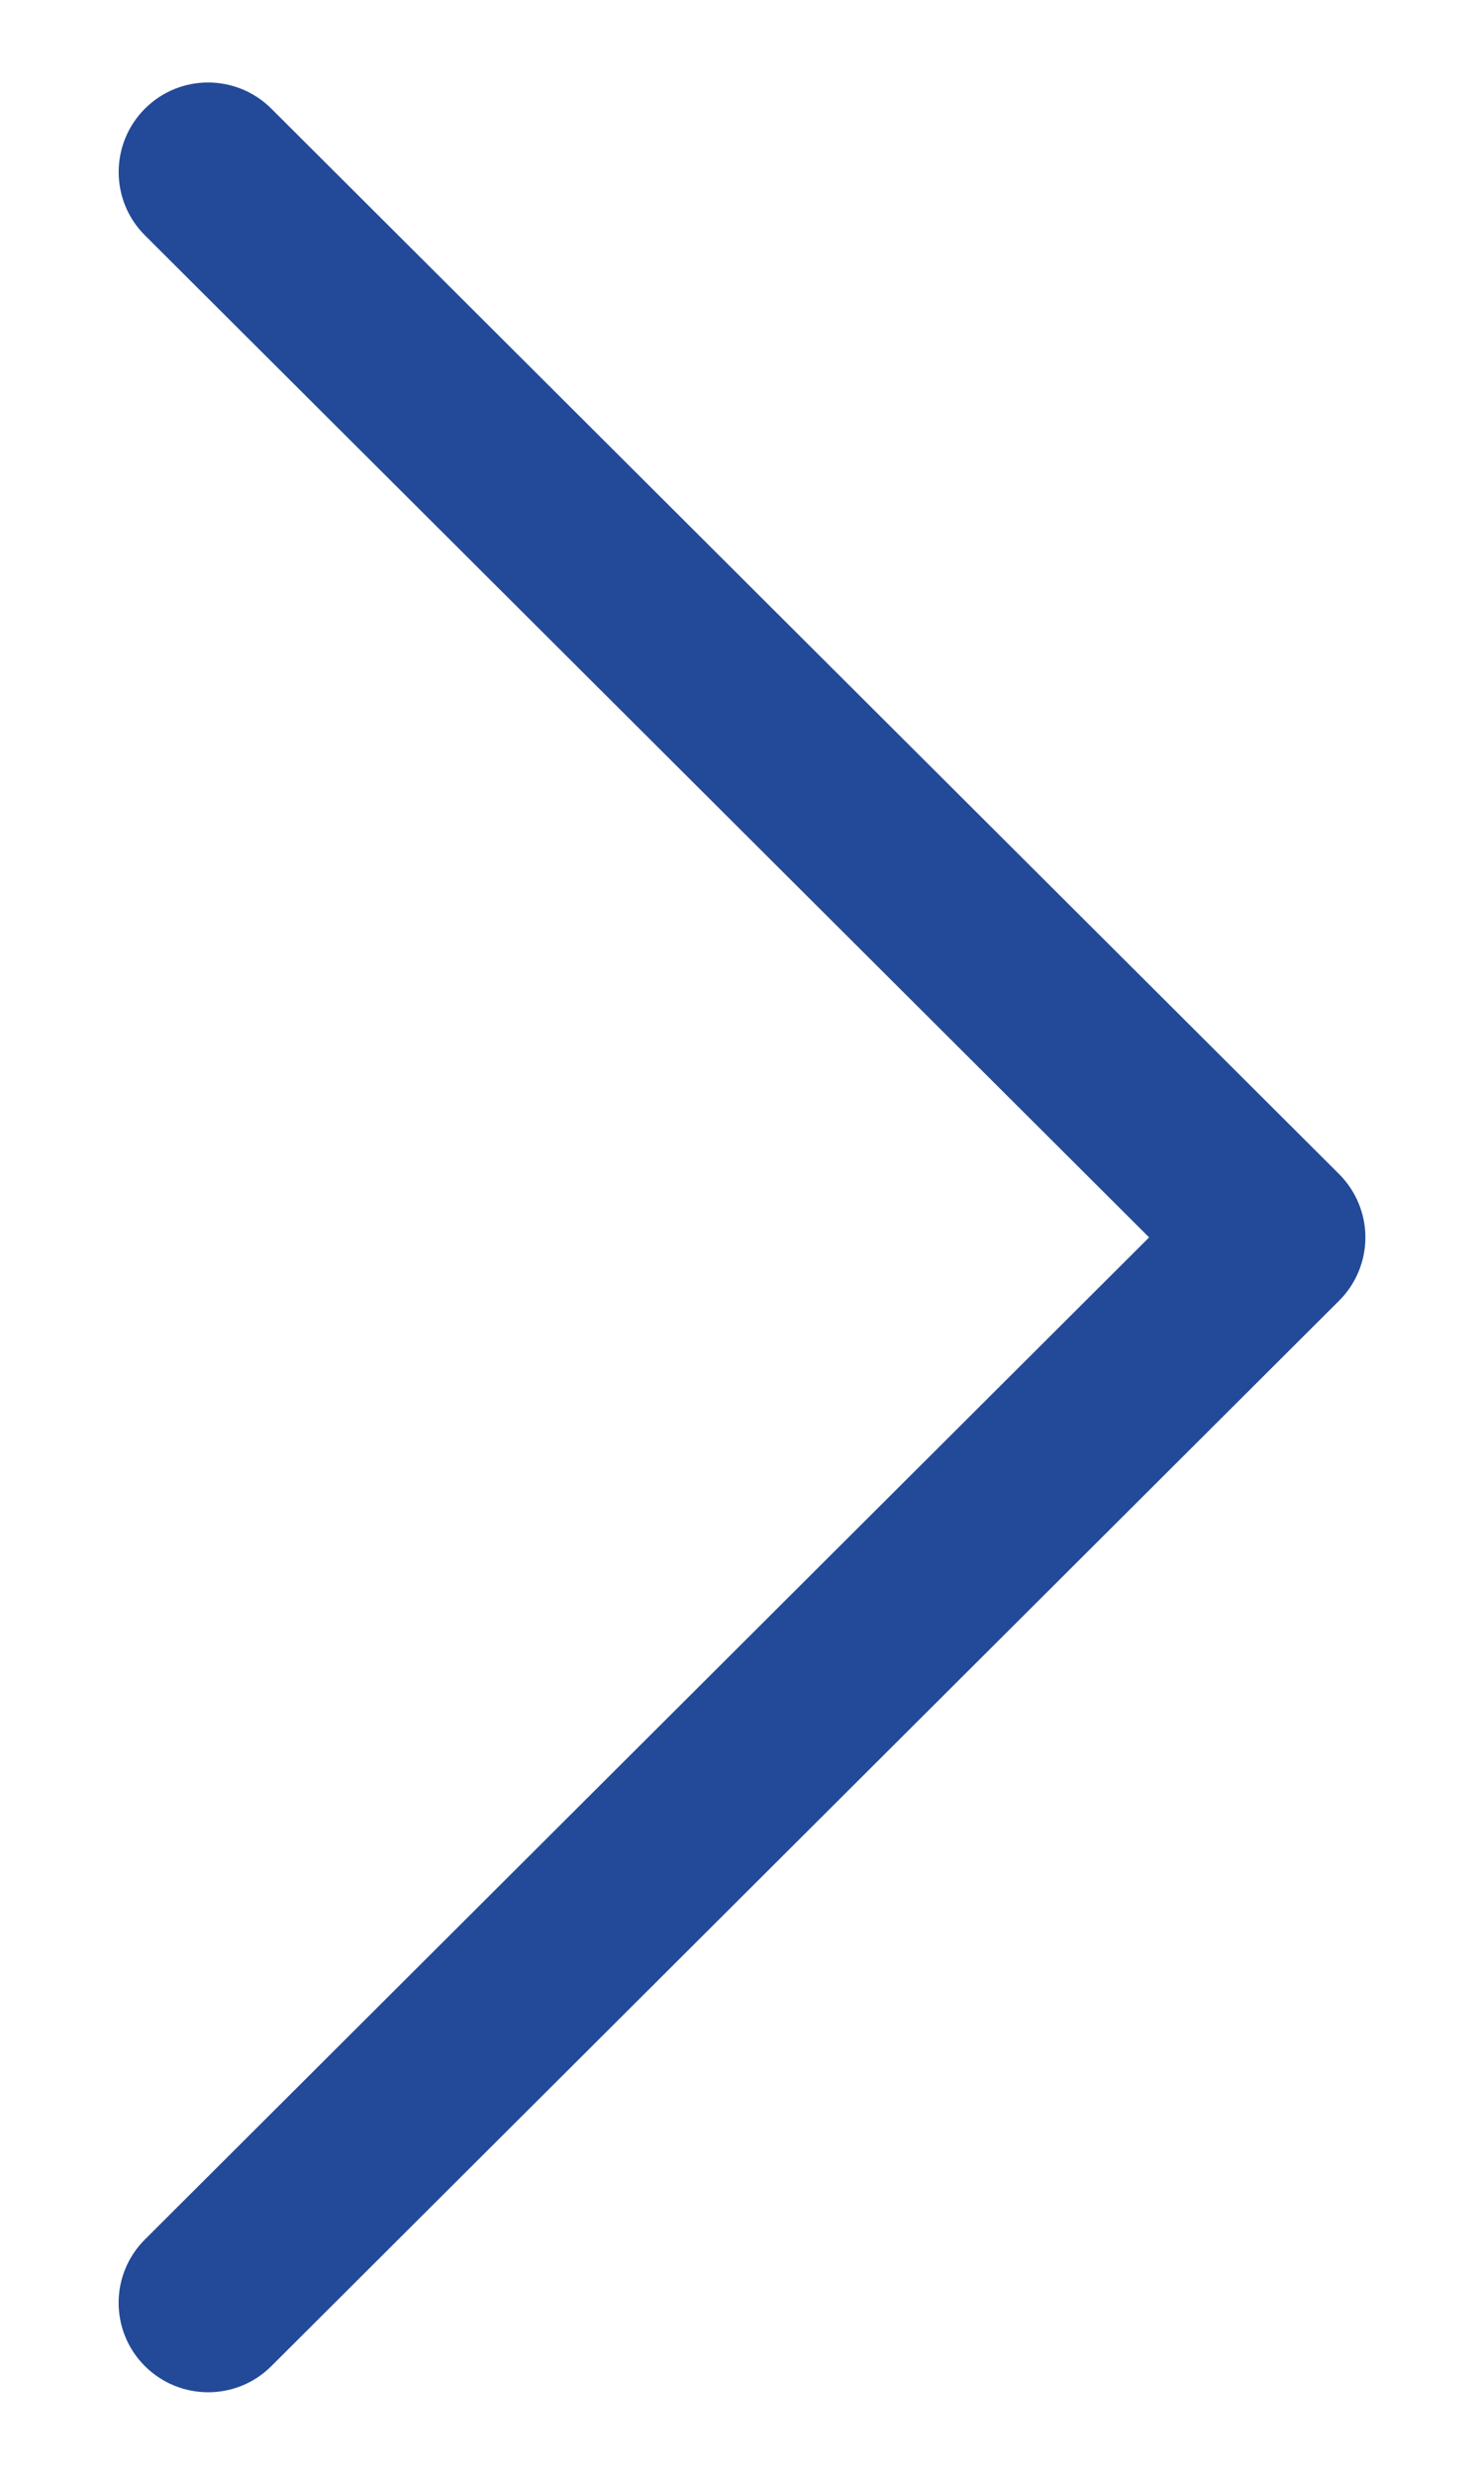 <svg width="12" height="20" viewBox="0 0 12 20" fill="none" xmlns="http://www.w3.org/2000/svg">
<path d="M10.828 9.488L2.194 0.878C1.911 0.596 1.453 0.596 1.171 0.879C0.889 1.162 0.889 1.62 1.172 1.902L9.292 10L1.172 18.098C0.889 18.38 0.888 18.838 1.171 19.121C1.312 19.262 1.498 19.333 1.683 19.333C1.868 19.333 2.053 19.263 2.194 19.122L10.828 10.512C10.964 10.377 11.041 10.192 11.041 10C11.041 9.808 10.964 9.624 10.828 9.488Z" fill="#234A98"/>
</svg>
